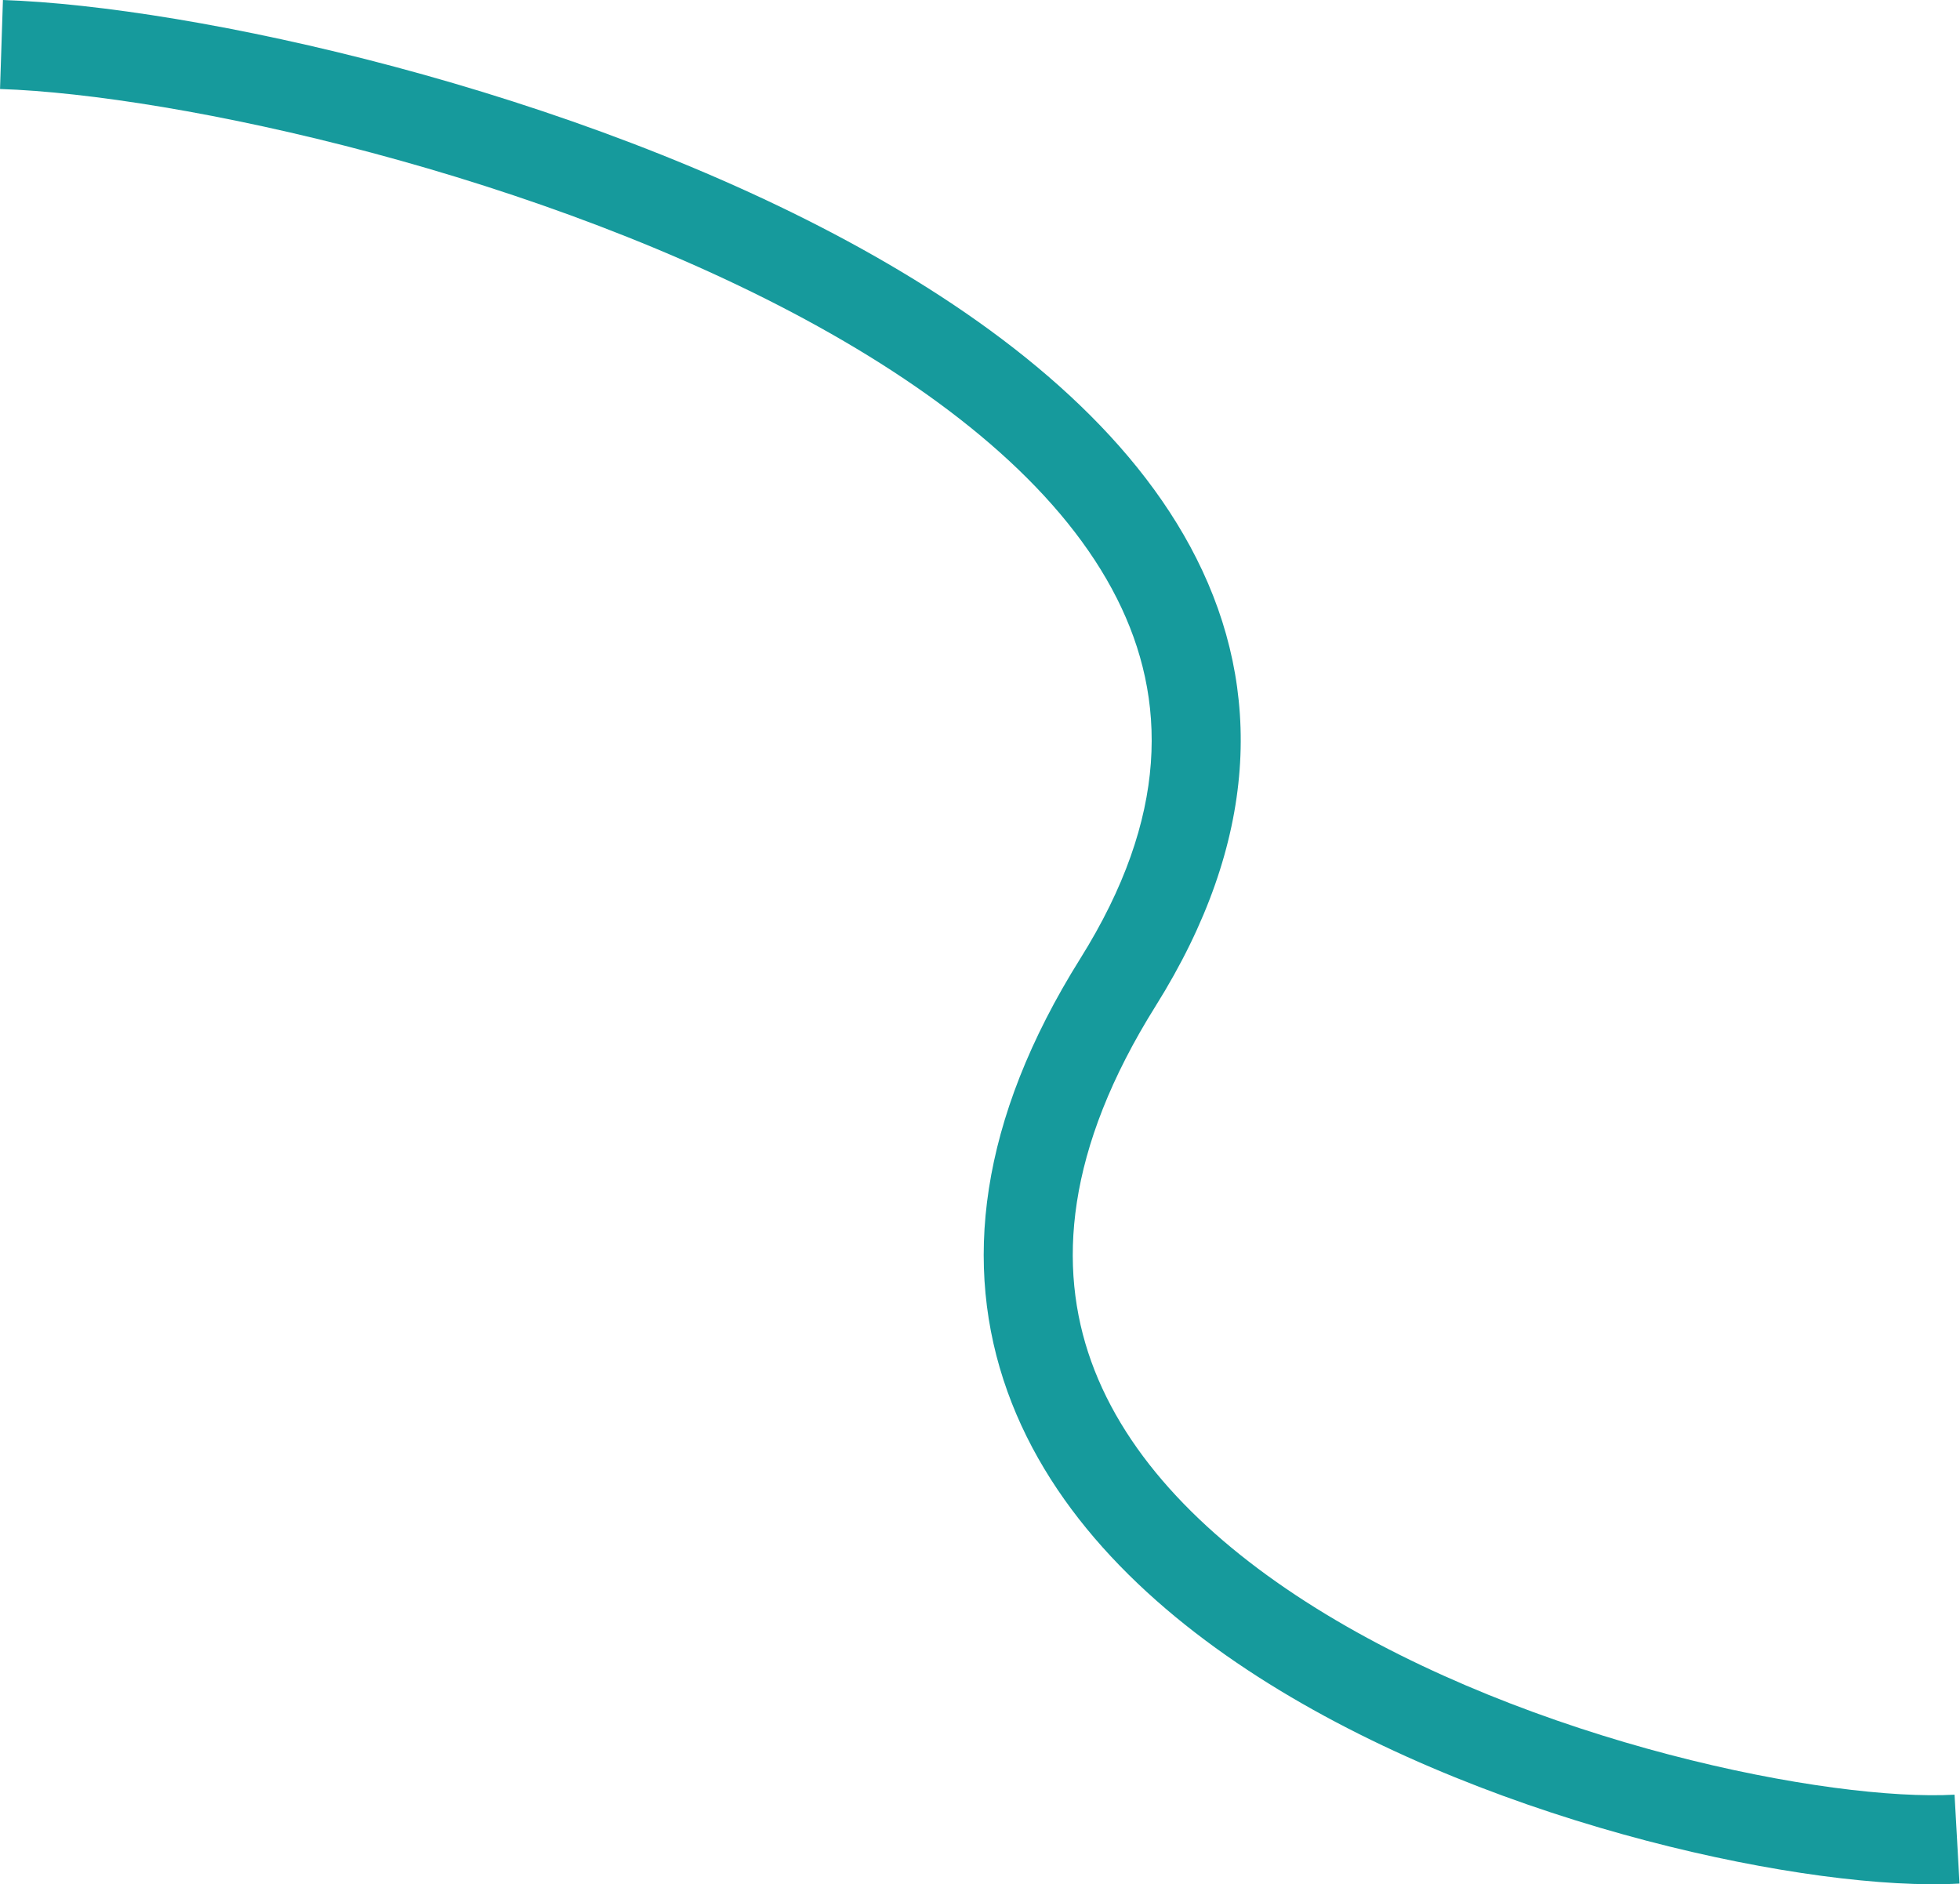 <?xml version="1.0" encoding="UTF-8"?> <svg xmlns="http://www.w3.org/2000/svg" width="1321" height="1270" viewBox="0 0 1321 1270" fill="none"><g style="mix-blend-mode:multiply"><path fill-rule="evenodd" clip-rule="evenodd" d="M551.638 220.173C366.202 117.334 118.034 63.84 0.021 59.984L1.98 0.016C128.8 4.16 386.381 59.916 580.737 167.702C677.813 221.538 763.165 290.549 806.412 376.437C850.955 464.9 848.568 566.737 778.925 677.924C718.103 775.027 712.569 853.721 735.459 917.51C758.914 982.873 814.298 1038.52 886.825 1083.76C959.001 1128.78 1045.2 1161.61 1124.94 1182.53C1205.08 1203.55 1276.02 1211.85 1317.33 1209.55L1320.67 1269.45C1270.73 1272.24 1193.07 1262.43 1109.71 1240.57C1025.95 1218.59 933.745 1183.74 855.07 1134.66C776.745 1085.81 708.829 1020.94 678.985 937.775C648.576 853.033 659.743 755.169 728.076 646.075C787.933 550.512 786.837 470.975 752.822 403.421C717.512 333.294 644.458 271.649 551.638 220.173Z" fill="#169A9C"></path></g></svg> 